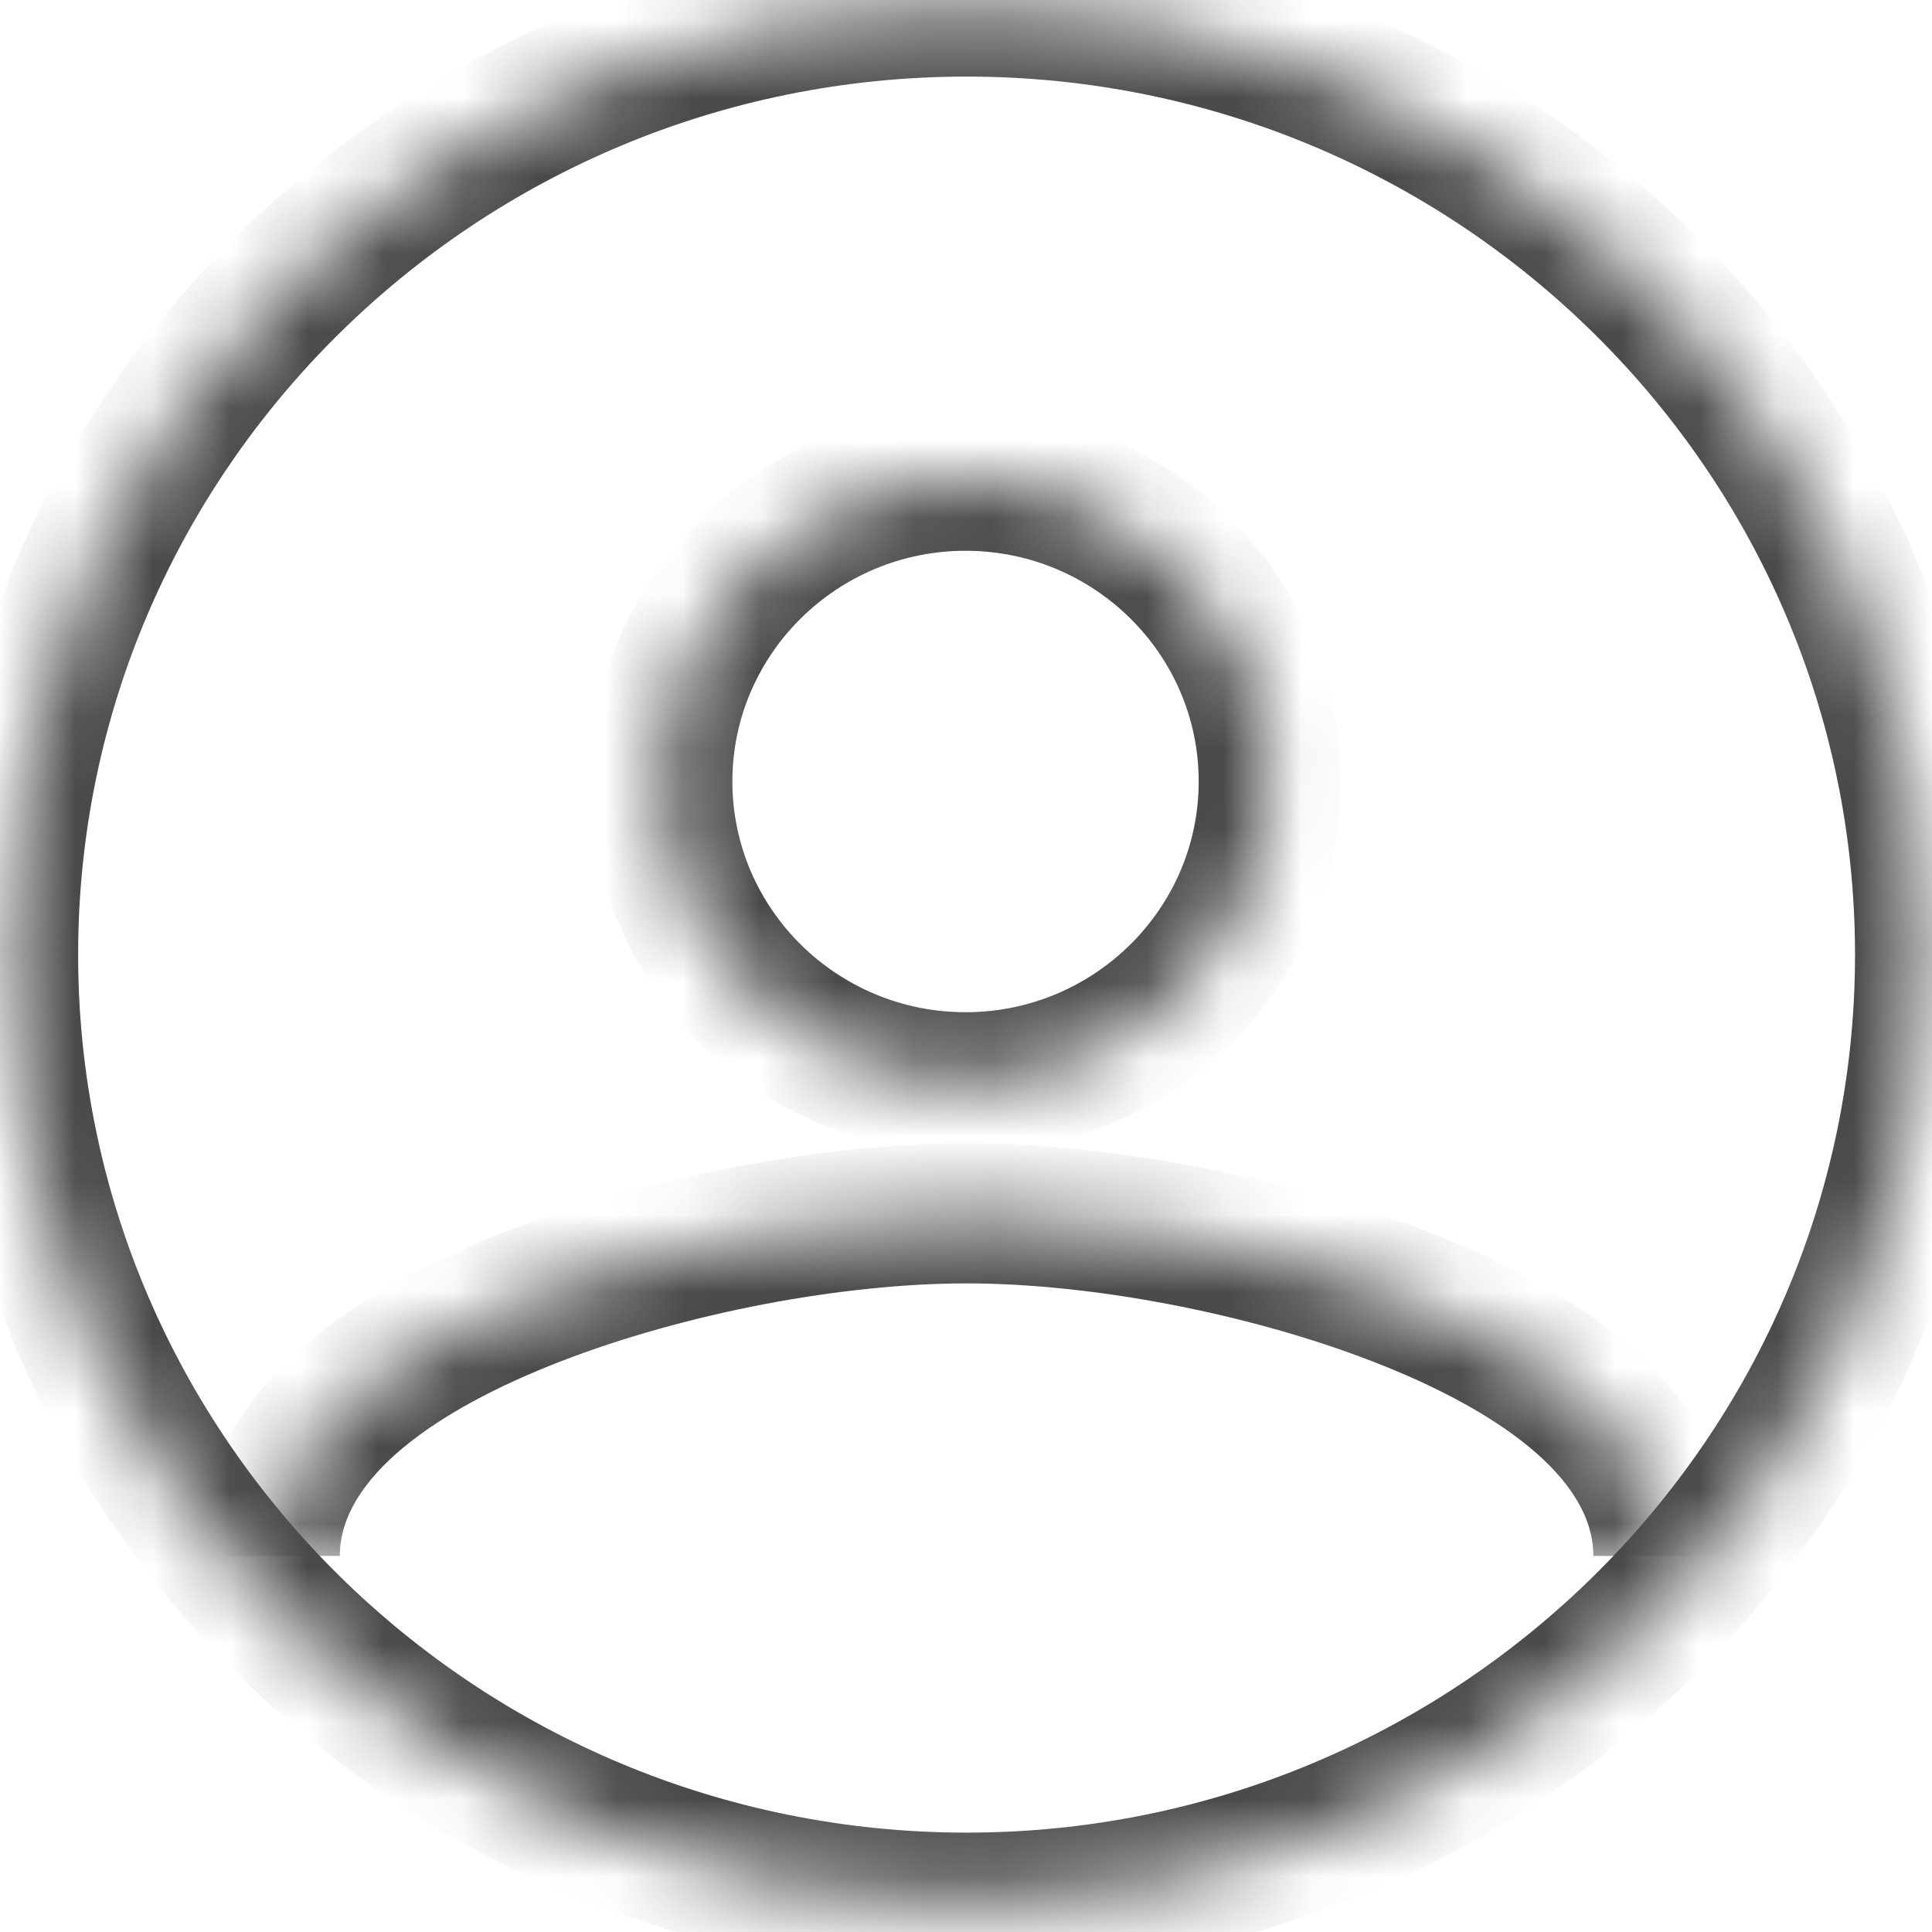 <svg xmlns="http://www.w3.org/2000/svg" xmlns:xlink="http://www.w3.org/1999/xlink" width="25" height="25" viewBox="0 0 25 25">
    <defs>
        <path id="a" d="M.612 12.576C.612 5.799 6.17.306 13.028.306c6.857 0 12.416 5.493 12.416 12.27 0 6.778-5.559 12.27-12.416 12.27-6.858 0-12.416-5.492-12.416-12.27z"/>
        <path id="c" d="M.223 3.902C.223 1.76 1.995.008 4.16.008S8.096 1.76 8.096 3.902c0 2.143-1.77 3.895-3.936 3.895-2.165 0-3.937-1.752-3.937-3.895z"/>
        <path id="e" d="M.092 4.918C.093 1.923 6.074.483 9.122.483c3.048 0 9.028 1.44 9.03 4.435H.091z"/>
    </defs>
    <g fill="none" fill-rule="evenodd">
        <g transform="translate(-.52 -.224)">
            <mask id="b" fill="#fff">
                <use xlink:href="#a"/>
            </mask>
            <path fill="#4A4A4A" d="M13.028 1.215c-6.34 0-11.497 5.097-11.497 11.362 0 6.264 5.157 11.361 11.497 11.361 6.339 0 11.496-5.097 11.496-11.361 0-6.265-5.157-11.362-11.496-11.362m0 24.54c-7.353 0-13.336-5.911-13.336-13.178 0-7.268 5.983-13.18 13.336-13.18 7.352 0 13.336 5.912 13.336 13.18 0 7.267-5.984 13.178-13.336 13.178" mask="url(#b)"/>
        </g>
        <g transform="translate(8.334 6.21)">
            <mask id="d" fill="#fff">
                <use xlink:href="#c"/>
            </mask>
            <path fill="#4A4A4A" d="M4.16.917c-1.663 0-3.017 1.34-3.017 2.985 0 1.647 1.354 2.986 3.017 2.986 1.663 0 3.017-1.34 3.017-2.986C7.177 2.256 5.823.917 4.16.917m0 7.79c-2.678 0-4.855-2.156-4.855-4.805 0-2.648 2.177-4.803 4.855-4.803 2.678 0 4.855 2.155 4.855 4.803 0 2.65-2.177 4.804-4.855 4.804" mask="url(#d)"/>
        </g>
        <g transform="translate(3.386 15.216)">
            <mask id="f" fill="#fff">
                <use xlink:href="#e"/>
            </mask>
            <path fill="#4A4A4A" d="M19.072 4.918h-1.84c0-2.012-4.92-3.527-8.111-3.527-3.19 0-8.11 1.515-8.11 3.527H-.828c0-1.203.685-2.906 3.953-4.185 2.186-.856 4.596-1.16 5.996-1.16 1.402 0 3.812.304 5.997 1.16 3.268 1.279 3.954 2.982 3.954 4.185" mask="url(#f)"/>
        </g>
    </g>
</svg>

